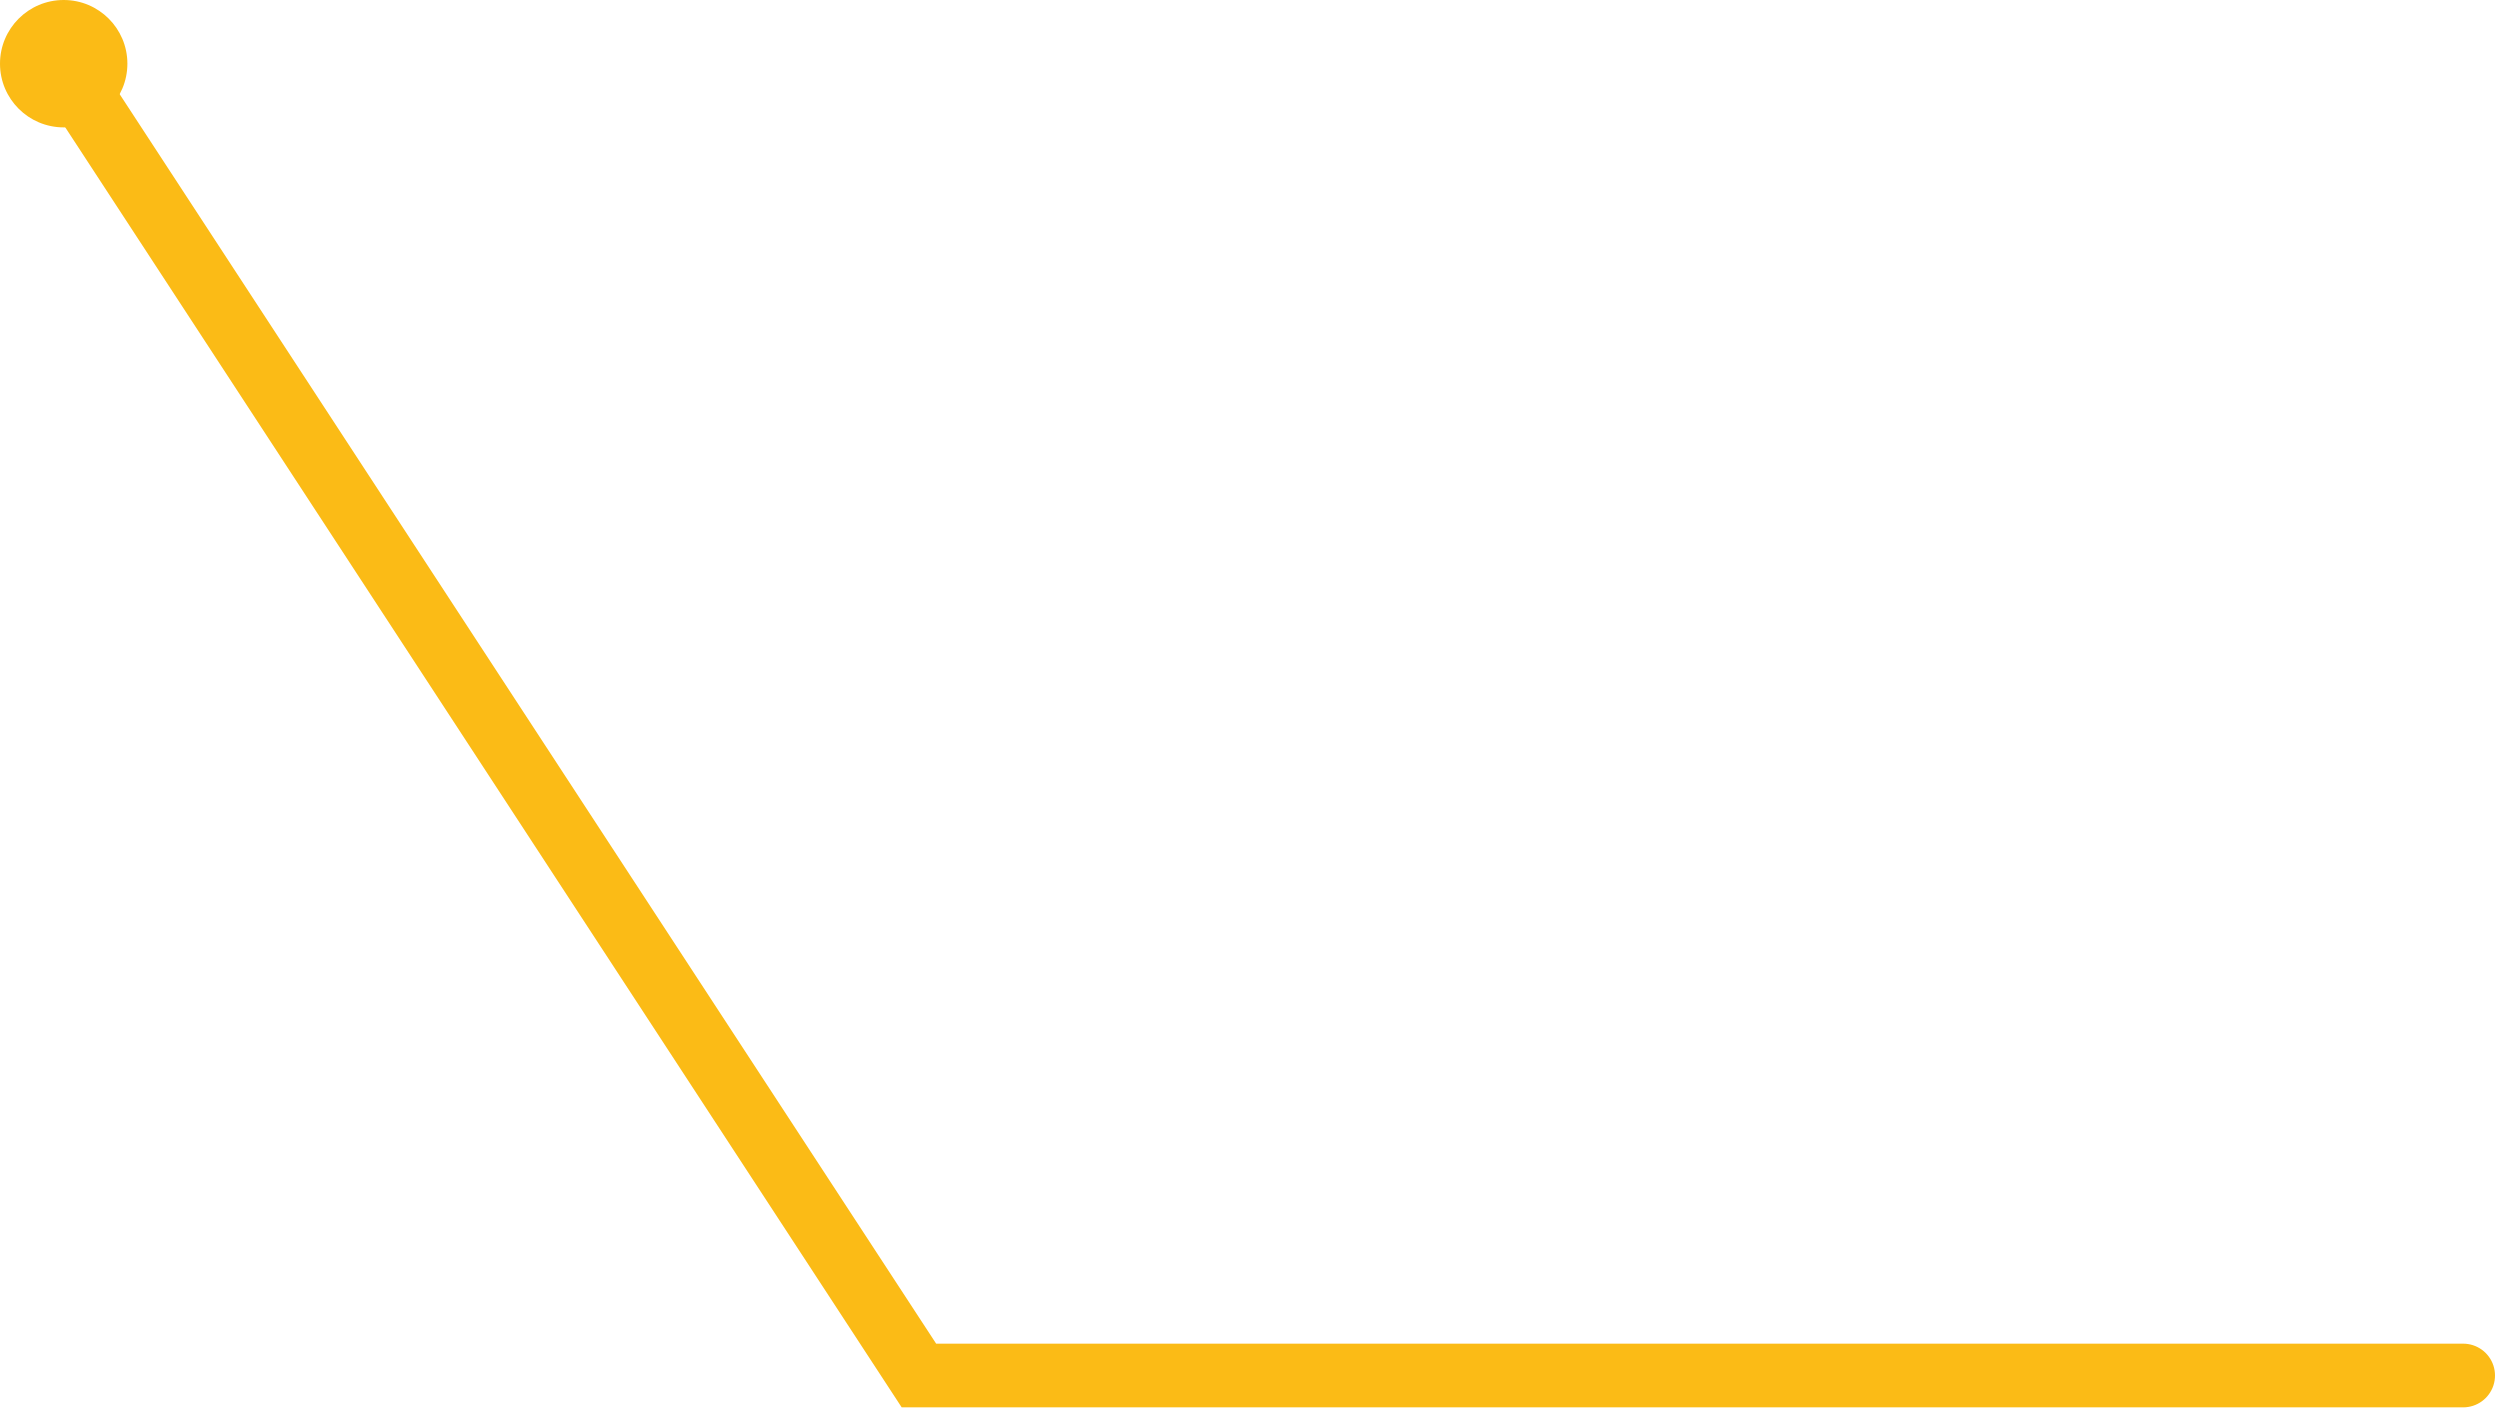 <svg width="100%" height="100%" viewBox="0 0 157 89" fill="none" xmlns="http://www.w3.org/2000/svg">
<circle cx="4" cy="4" r="4" fill="#FBBB16"/>
<path d="M4.913 5.589L57.708 86.382L154.686 86.382" stroke="#FBBB16" stroke-width="4" stroke-linecap="round"/>
</svg>
